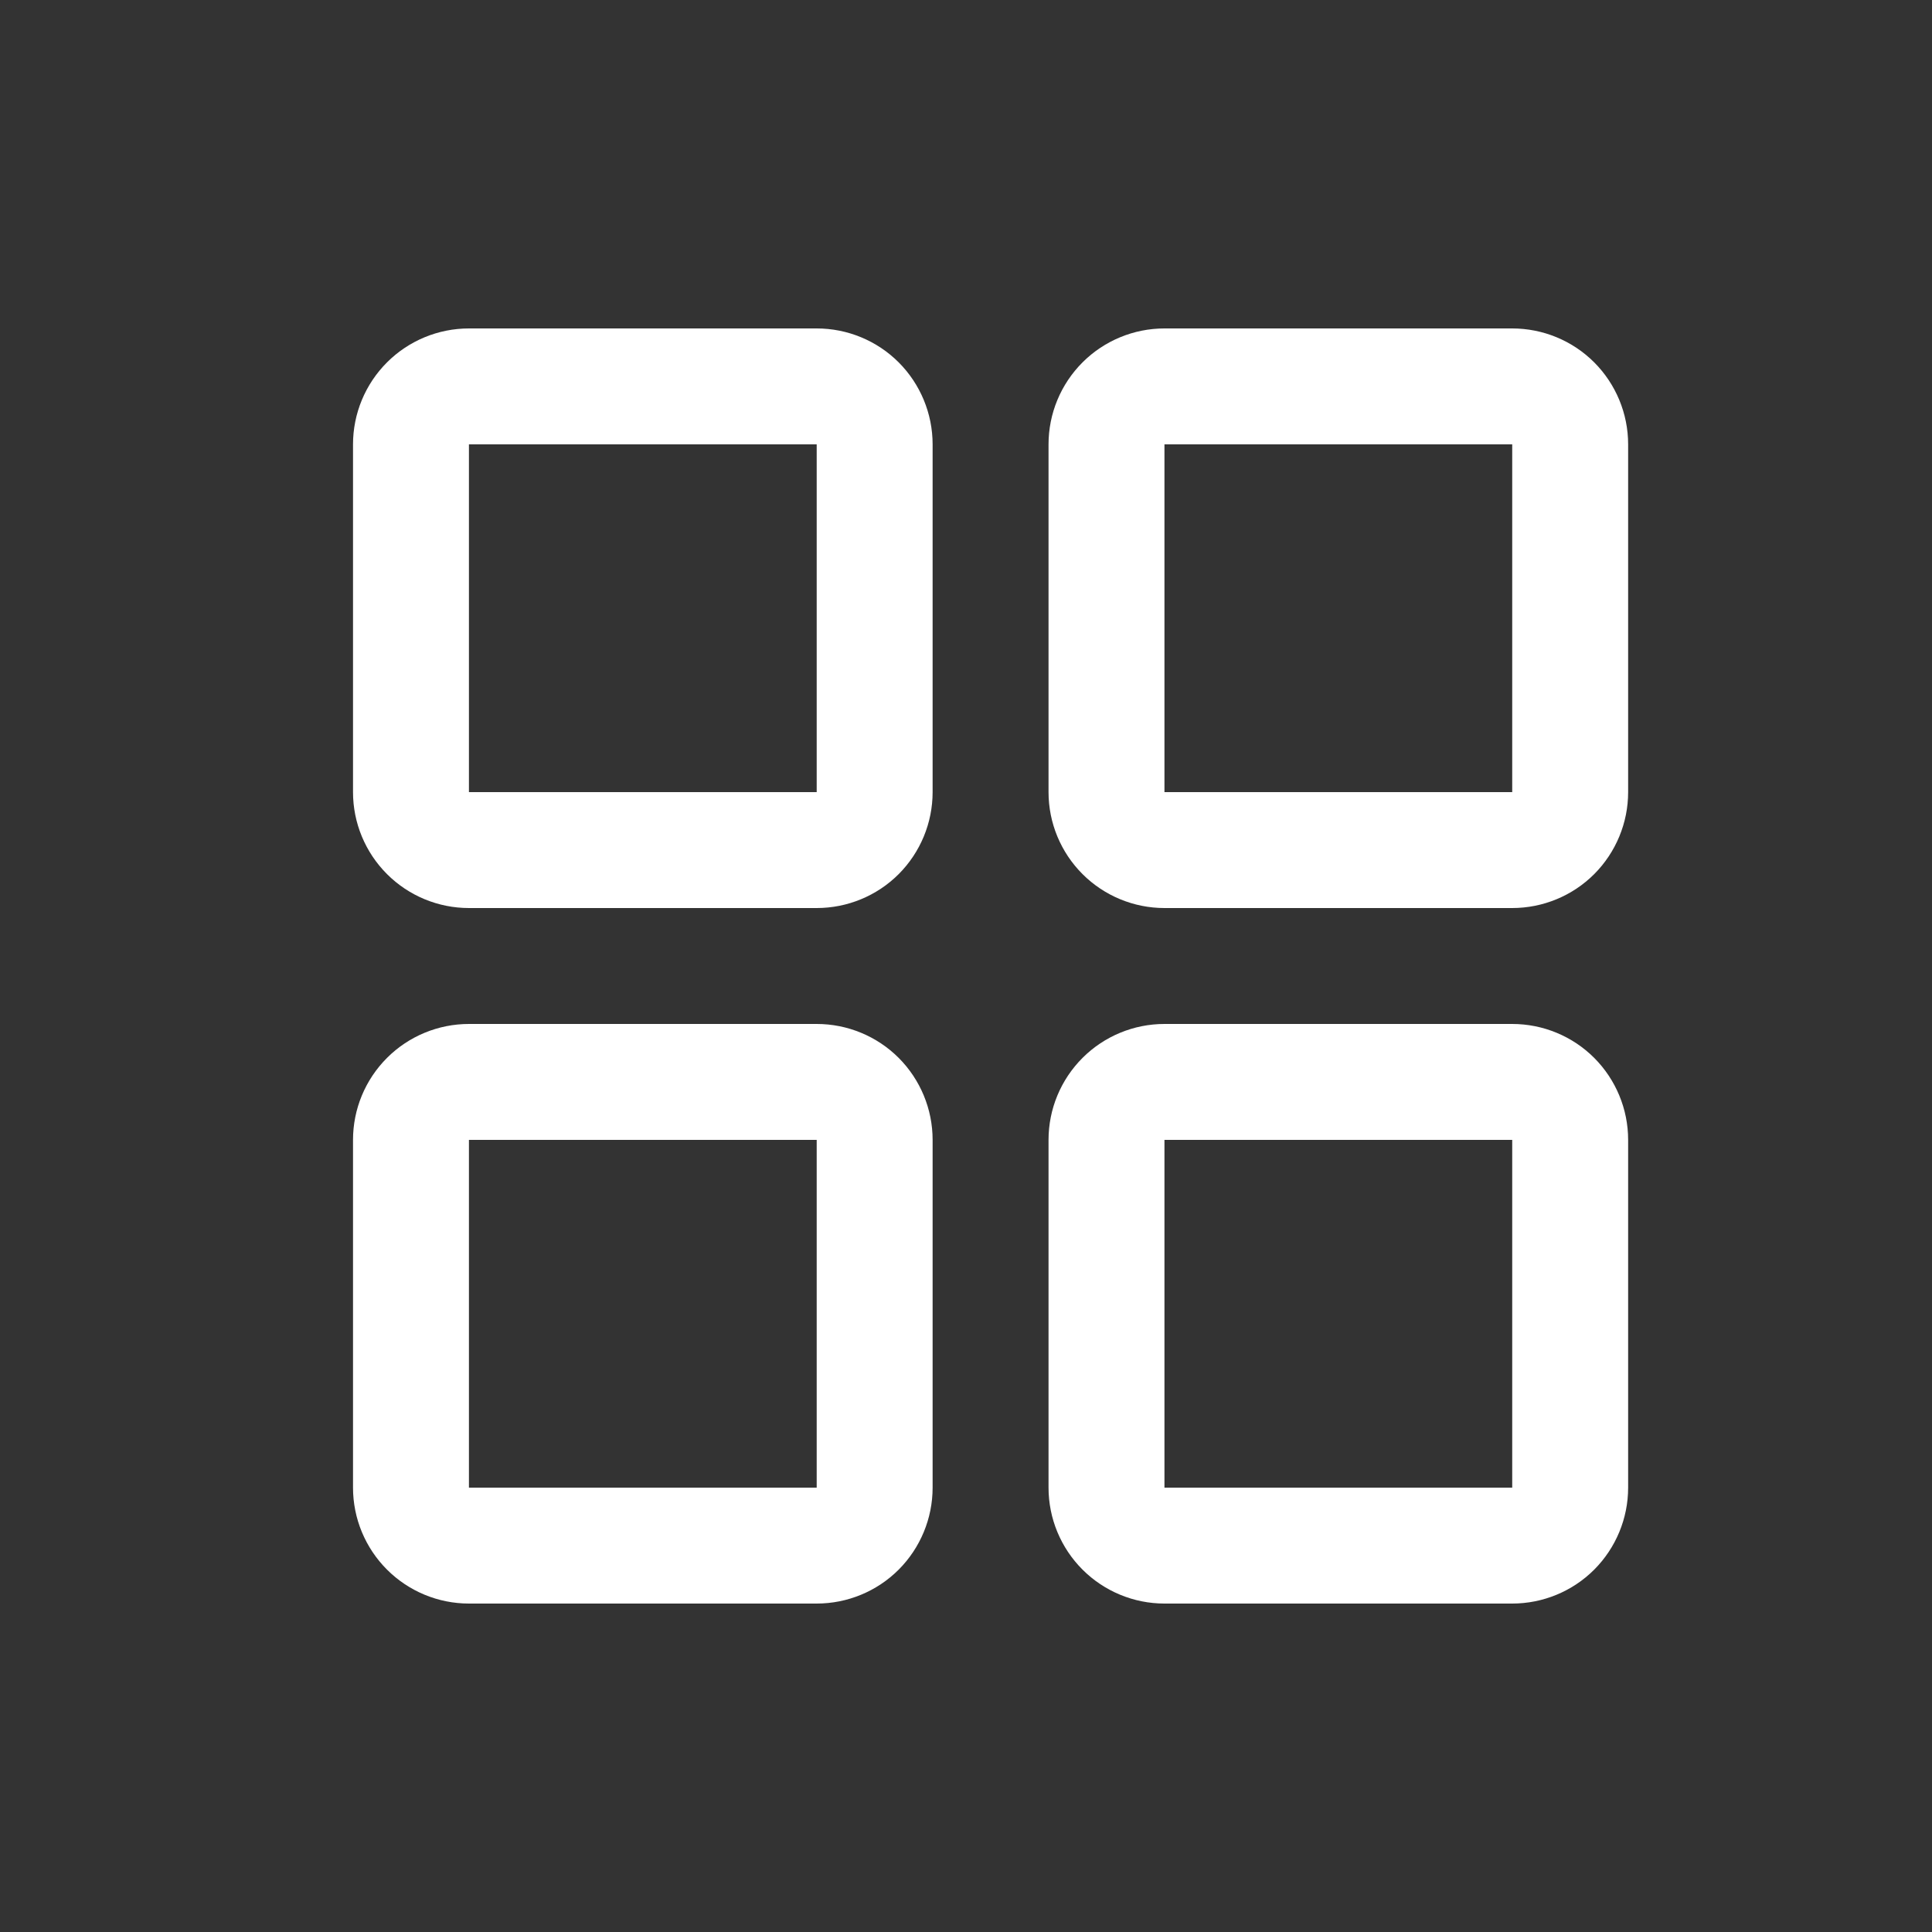 <svg width="25" height="25" viewBox="0 0 25 25" fill="none" xmlns="http://www.w3.org/2000/svg">
<rect x="0" y="0" width="25" height="25" fill="#333333" stroke="none"/>
<path d="M10.568 4.25H6.068C5.671 4.25 5.289 4.408 5.008 4.689C4.726 4.971 4.568 5.352 4.568 5.75V10.25C4.568 10.648 4.726 11.029 5.008 11.311C5.289 11.592 5.671 11.75 6.068 11.75H10.568C10.966 11.75 11.348 11.592 11.629 11.311C11.91 11.029 12.068 10.648 12.068 10.25V5.75C12.068 5.352 11.91 4.971 11.629 4.689C11.348 4.408 10.966 4.25 10.568 4.25ZM10.568 10.25H6.068V5.75H10.568V10.25ZM19.568 4.25H15.068C14.671 4.25 14.289 4.408 14.008 4.689C13.726 4.971 13.568 5.352 13.568 5.75V10.25C13.568 10.648 13.726 11.029 14.008 11.311C14.289 11.592 14.671 11.75 15.068 11.75H19.568C19.966 11.75 20.348 11.592 20.629 11.311C20.91 11.029 21.068 10.648 21.068 10.25V5.75C21.068 5.352 20.91 4.971 20.629 4.689C20.348 4.408 19.966 4.25 19.568 4.25ZM19.568 10.25H15.068V5.75H19.568V10.25ZM10.568 13.25H6.068C5.671 13.25 5.289 13.408 5.008 13.689C4.726 13.971 4.568 14.352 4.568 14.75V19.25C4.568 19.648 4.726 20.029 5.008 20.311C5.289 20.592 5.671 20.75 6.068 20.75H10.568C10.966 20.75 11.348 20.592 11.629 20.311C11.91 20.029 12.068 19.648 12.068 19.25V14.75C12.068 14.352 11.91 13.971 11.629 13.689C11.348 13.408 10.966 13.25 10.568 13.25ZM10.568 19.25H6.068V14.75H10.568V19.25ZM19.568 13.25H15.068C14.671 13.25 14.289 13.408 14.008 13.689C13.726 13.971 13.568 14.352 13.568 14.75V19.25C13.568 19.648 13.726 20.029 14.008 20.311C14.289 20.592 14.671 20.75 15.068 20.75H19.568C19.966 20.75 20.348 20.592 20.629 20.311C20.91 20.029 21.068 19.648 21.068 19.25V14.75C21.068 14.352 20.91 13.971 20.629 13.689C20.348 13.408 19.966 13.25 19.568 13.25ZM19.568 19.25H15.068V14.75H19.568V19.25Z" fill="#FFFFFF"/>
</svg>
